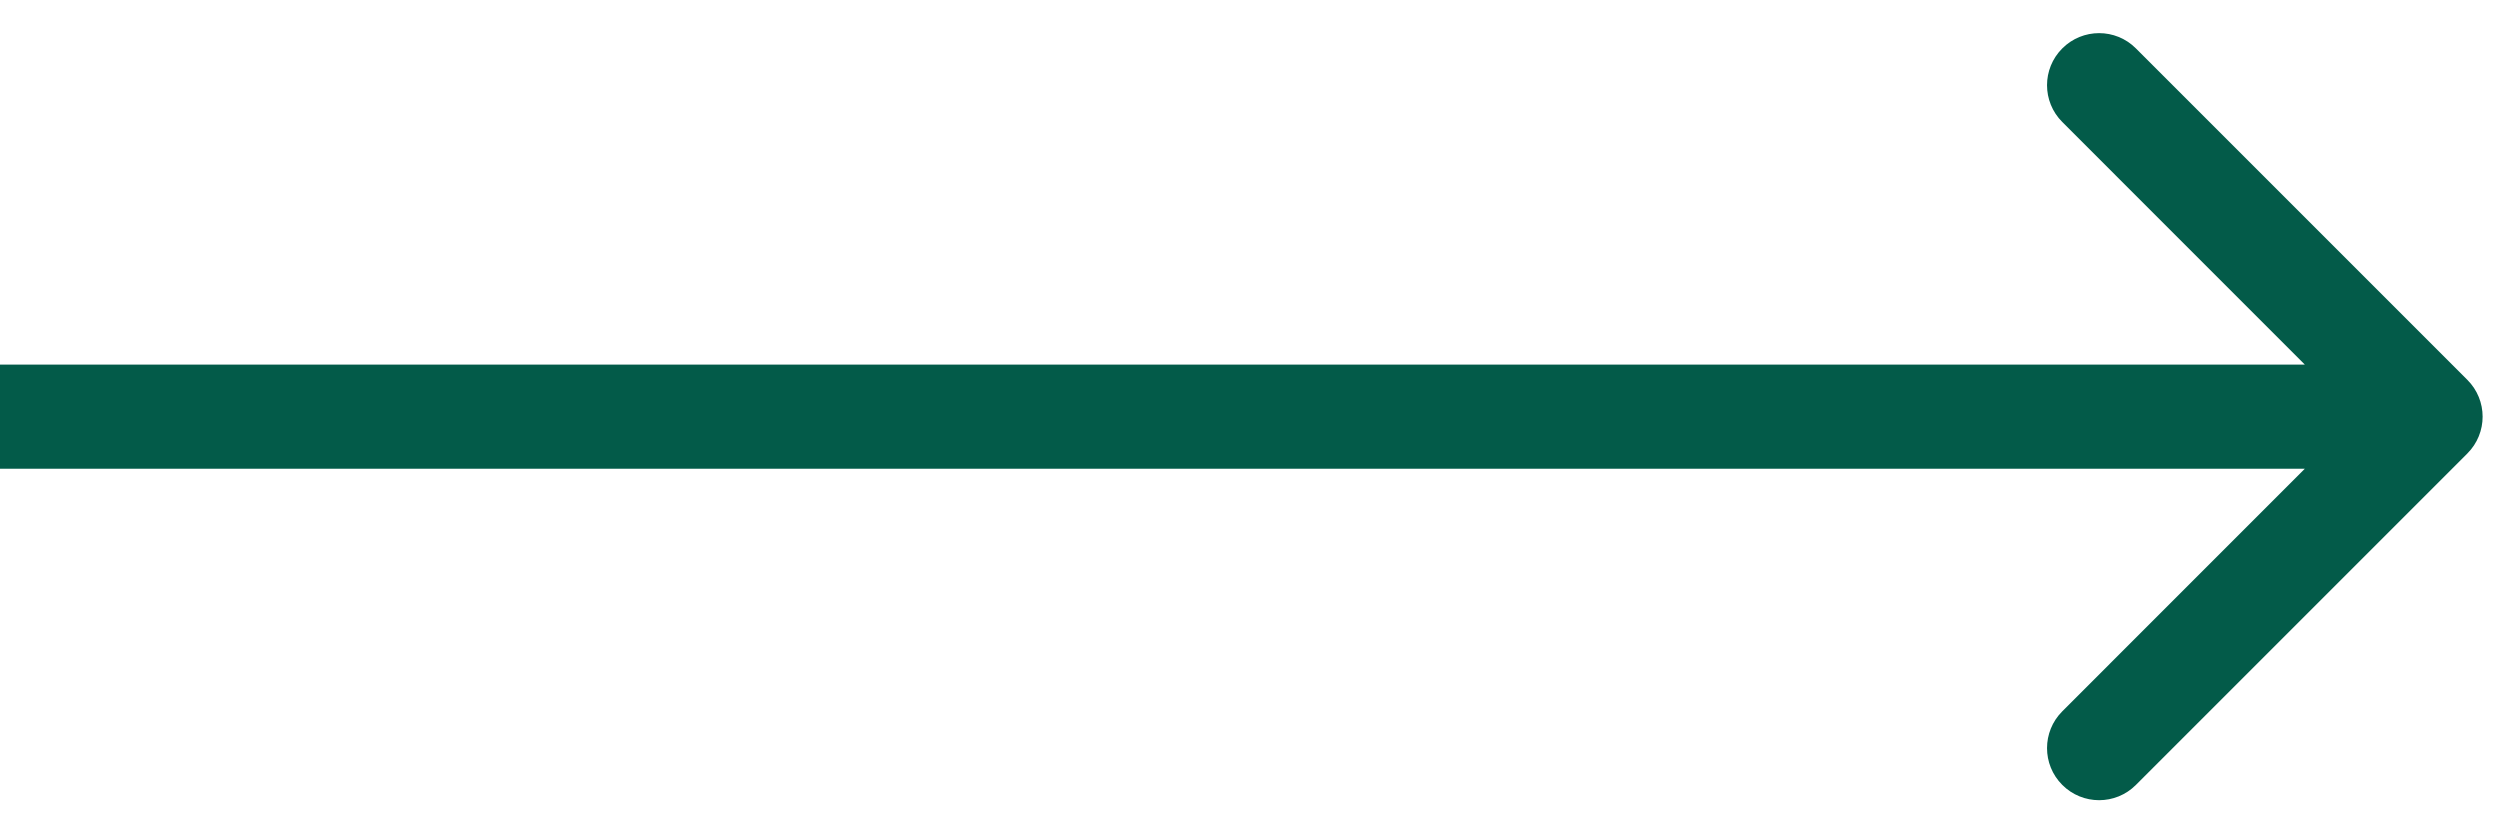 <?xml version="1.0" encoding="UTF-8"?> <svg xmlns="http://www.w3.org/2000/svg" width="36" height="12" viewBox="0 0 36 12" fill="none"> <path d="M35.53 6.53C35.823 6.237 35.823 5.763 35.53 5.47L30.757 0.697C30.465 0.404 29.99 0.404 29.697 0.697C29.404 0.99 29.404 1.464 29.697 1.757L33.939 6L29.697 10.243C29.404 10.536 29.404 11.01 29.697 11.303C29.99 11.596 30.465 11.596 30.757 11.303L35.53 6.53ZM0 6.75H35V5.25H0V6.75Z" fill="#035B49"></path> </svg> 